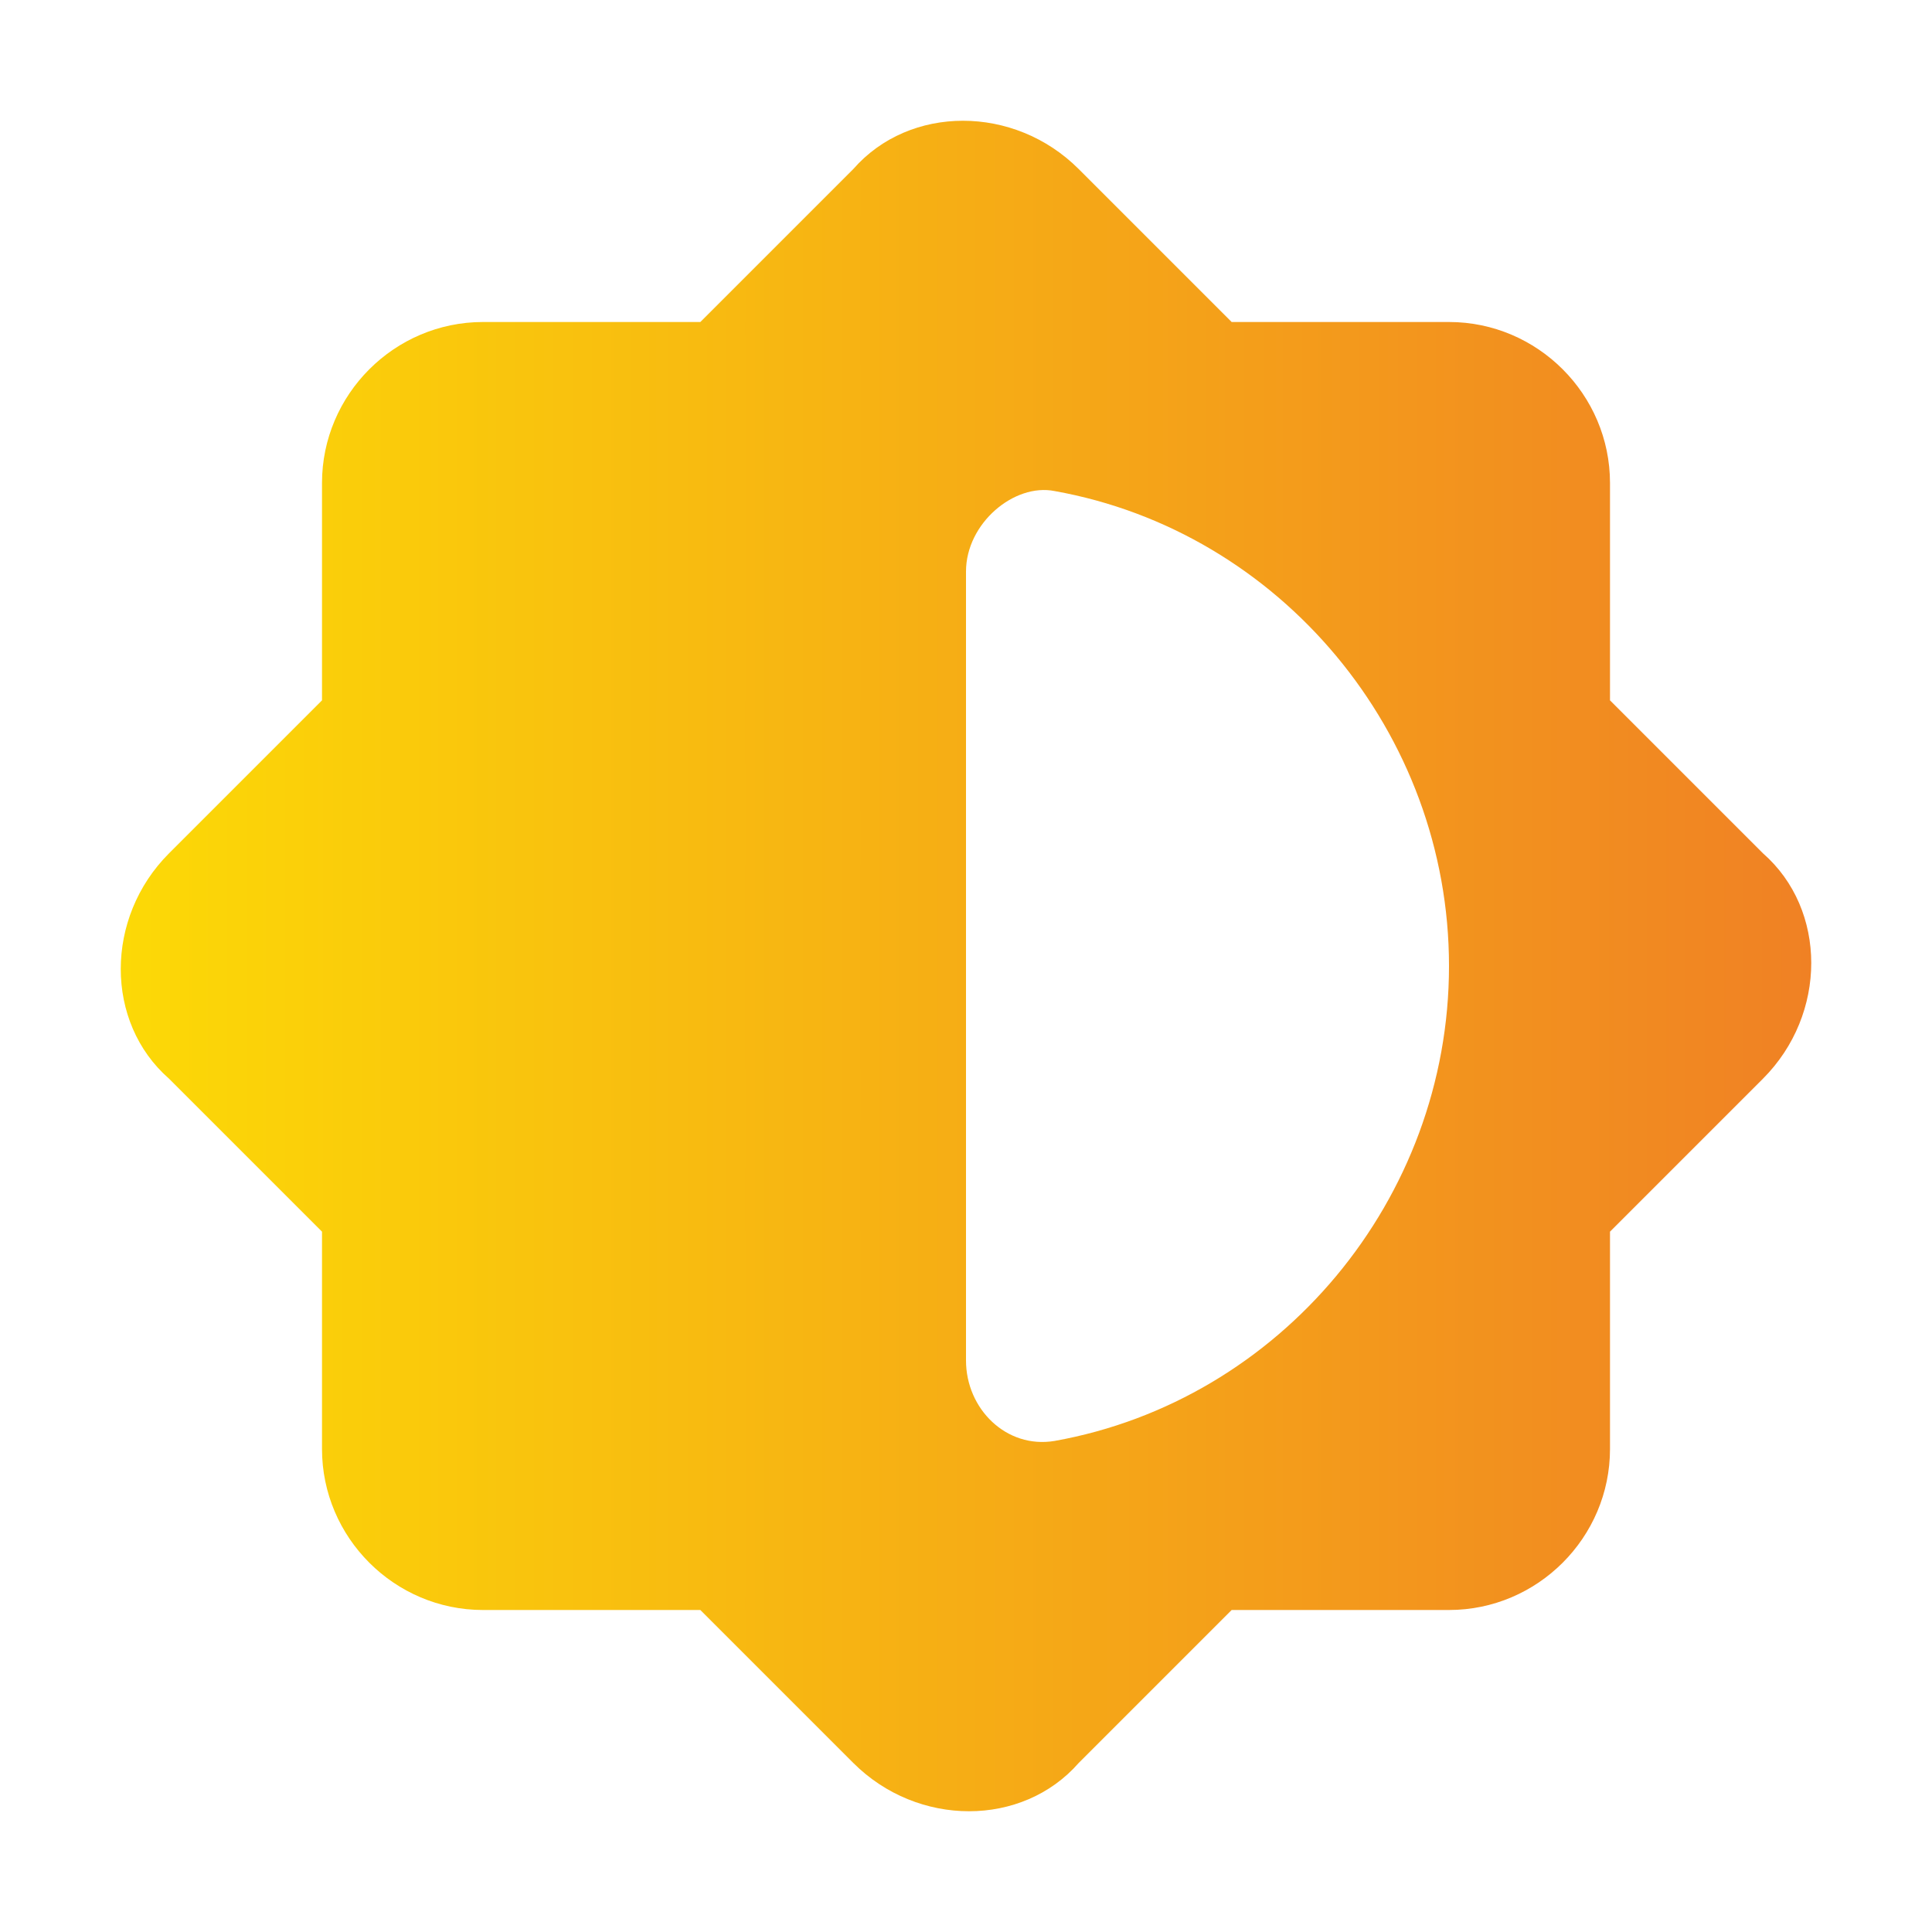 <?xml version="1.0" encoding="UTF-8"?> <!-- Generator: Adobe Illustrator 23.0.6, SVG Export Plug-In . SVG Version: 6.00 Build 0) --> <svg xmlns="http://www.w3.org/2000/svg" xmlns:xlink="http://www.w3.org/1999/xlink" version="1.1" id="Laag_1" x="0px" y="0px" viewBox="0 0 24 24" style="enable-background:new 0 0 24 24;" xml:space="preserve"> <style type="text/css"> .st0{fill:none;} .st1{fill:url(#SVGID_1_);} </style> <path class="st0" d="M0,0h24v24H0V0z"></path> <linearGradient id="SVGID_1_" gradientUnits="userSpaceOnUse" x1="1.515" y1="12" x2="22.485" y2="12"> <stop offset="0" style="stop-color:#FCD906"></stop> <stop offset="1" style="stop-color:#F08124"></stop> </linearGradient> <path class="st1" d="M20,15.3l1.9-1.9c0.8-0.8,0.8-2.1,0-2.8L20,8.7V6c0-1.1-0.9-2-2-2h-2.7l-1.9-1.9c-0.8-0.8-2.1-0.8-2.8,0L8.7,4 H6C4.9,4,4,4.9,4,6v2.7l-1.9,1.9c-0.8,0.8-0.8,2.1,0,2.8L4,15.3V18c0,1.1,0.9,2,2,2h2.7l1.9,1.9c0.8,0.8,2.1,0.8,2.8,0l1.9-1.9H18 c1.1,0,2-0.9,2-2C20,18,20,15.3,20,15.3z M12,16.9V7.1c0-0.6,0.6-1.1,1.1-1c2.8,0.5,4.9,3,4.9,5.9s-2.1,5.4-4.9,5.9 C12.5,18,12,17.5,12,16.9z"></path> </svg> 
